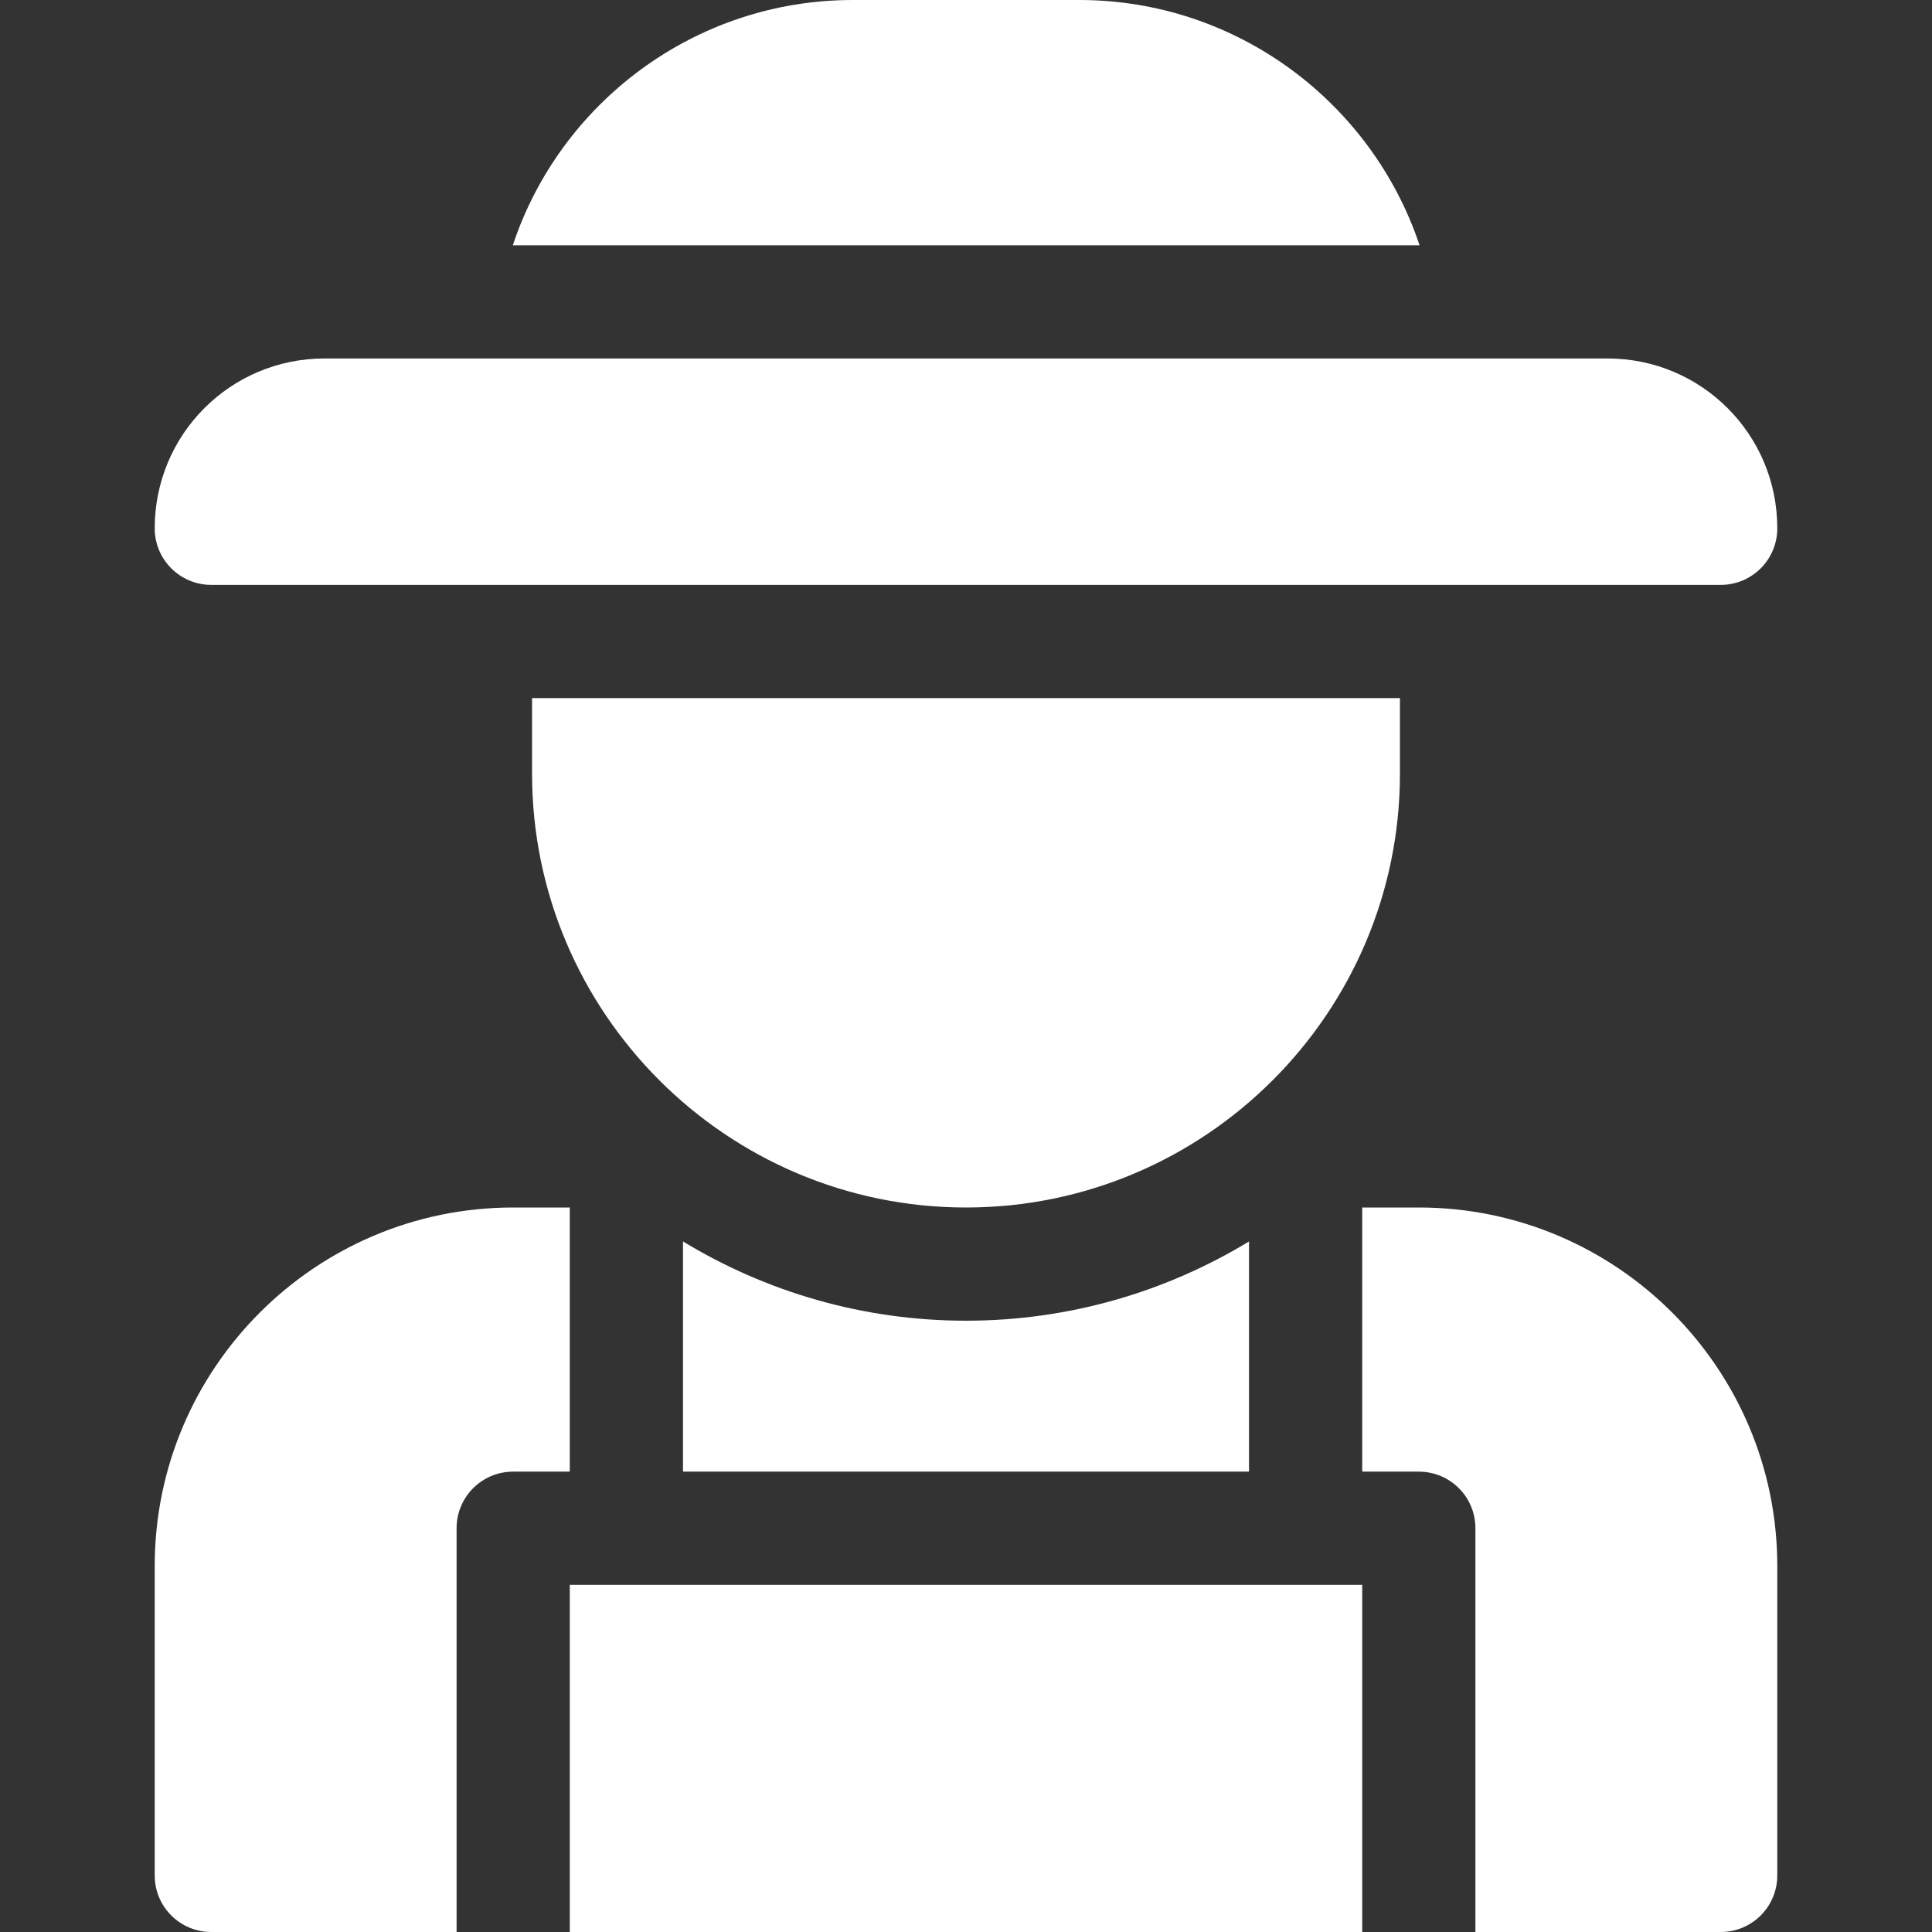 <?xml version="1.0" encoding="utf-8"?>
<!-- Generator: Adobe Illustrator 25.1.0, SVG Export Plug-In . SVG Version: 6.00 Build 0)  -->
<svg version="1.1" id="Capa_1" xmlns="http://www.w3.org/2000/svg" xmlns:xlink="http://www.w3.org/1999/xlink" x="0px" y="0px"
	 viewBox="0 0 512 512" style="enable-background:new 0 0 512 512;" xml:space="preserve">
<rect x="0" y="0" width="512" height="512" fill="#333333" stroke="none"/>
<style type="text/css">
	.st0{fill:#FFFFFF;}
</style>
<path class="st0" d="M331,390v-61c-21.9,13.3-47.6,21-75,21c-27.4,0-53.1-7.7-75-21v61H331z"/>
<path class="st0" d="M136,390h15v-70h-15c-52.4,0-95,42.6-95,95v82c0,8.3,6.7,15,15,15h65V405C121,396.7,127.7,390,136,390z"/>
<path class="st0" d="M151,420v92h210v-92h-15H166H151z"/>
<path class="st0" d="M376,320h-15v70h15c8.3,0,15,6.7,15,15v107h65c8.3,0,15-6.7,15-15v-82C471,362.6,428.4,320,376,320z"/>
<path class="st0" d="M456,155H56c-8.3,0-15-6.7-15-15c0-24.9,20.1-45,45-45h340c24.9,0,45,20.1,45,45C471,148.3,464.3,155,456,155z"
	/>
<path class="st0" d="M286,0h-60c-41.9,0-77.6,27.3-90.1,65h240.3C363.6,27.3,327.9,0,286,0z"/>
<path class="st0" d="M141,205c0,63.4,51.6,115,115,115s115-51.6,115-115v-20H141V205z"/>
</svg>
